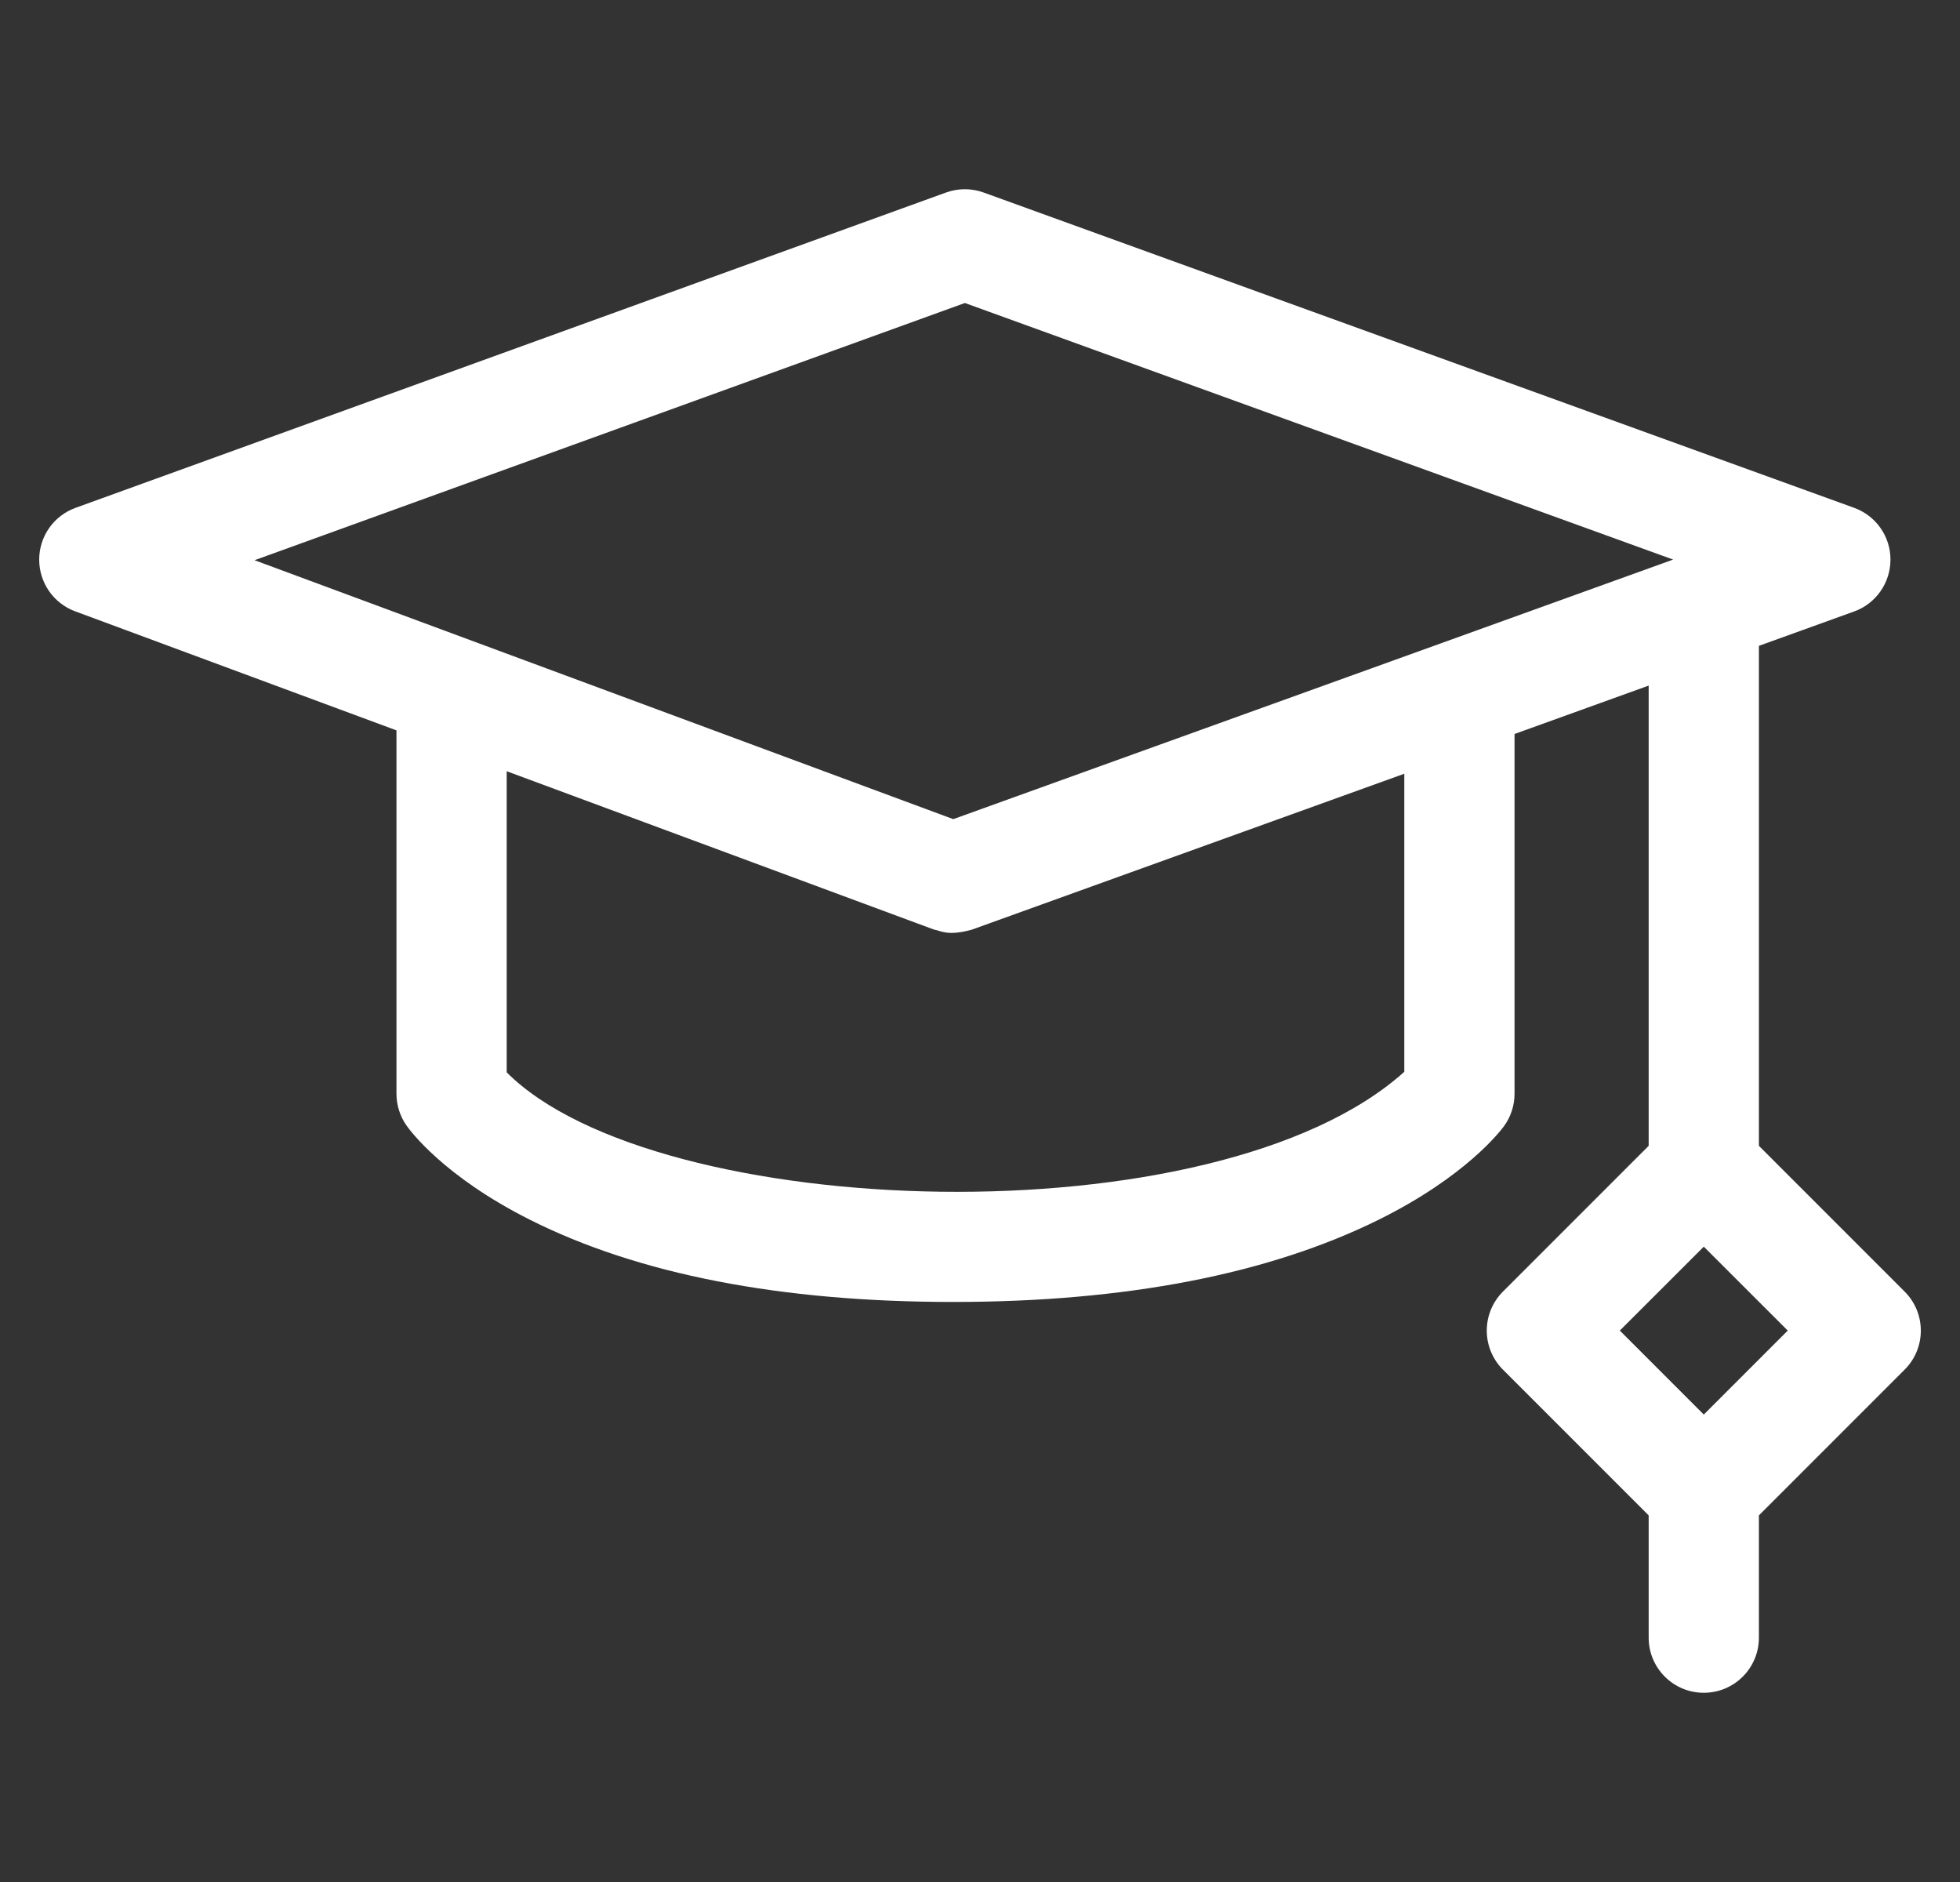 <svg xmlns="http://www.w3.org/2000/svg" fill="none" viewBox="0 0 25 24" height="24" width="25">
<rect x="0" y="0" width="25" height="24" fill="#333333" stroke="none"/>
<g clip-path="url(#clip0_21339_9313)">
<path fill="white" d="M24.294 16.471L22.435 14.612V8.236L23.649 7.798C23.927 7.698 24.113 7.434 24.113 7.137C24.114 6.841 23.928 6.577 23.65 6.476L12.546 2.455C12.391 2.399 12.222 2.399 12.067 2.455L0.964 6.476C0.686 6.576 0.501 6.839 0.5 7.134C0.499 7.429 0.682 7.694 0.959 7.796L5.057 9.314V13.948C5.057 14.091 5.101 14.232 5.183 14.35C5.228 14.415 5.657 15 6.754 15.552C8.139 16.25 9.957 16.603 12.156 16.603C14.353 16.603 16.18 16.25 17.586 15.554C18.694 15.005 19.136 14.426 19.183 14.362C19.271 14.242 19.318 14.097 19.318 13.948V9.36L21.029 8.743V14.612L19.17 16.471C19.038 16.603 18.964 16.782 18.964 16.968C18.964 17.155 19.038 17.334 19.17 17.466L21.029 19.325V20.884C21.029 21.273 21.344 21.587 21.732 21.587C22.12 21.587 22.435 21.273 22.435 20.884V19.325L24.294 17.466C24.569 17.191 24.569 16.746 24.294 16.471ZM12.307 3.864L21.341 7.136L12.159 10.446L3.247 7.144L12.307 3.864ZM17.912 13.668C15.508 15.83 8.366 15.582 6.463 13.675V9.835L11.912 11.854C11.998 11.867 12.08 11.942 12.394 11.856L17.912 9.867L17.912 13.668ZM21.732 18.039L20.661 16.968L21.732 15.898L22.803 16.968L21.732 18.039Z"></path>
</g>
<defs>
<clipPath id="clip0_21339_9313">
<rect transform="translate(0.5)" fill="white" height="24" width="24"></rect>
</clipPath>
</defs>
</svg>
